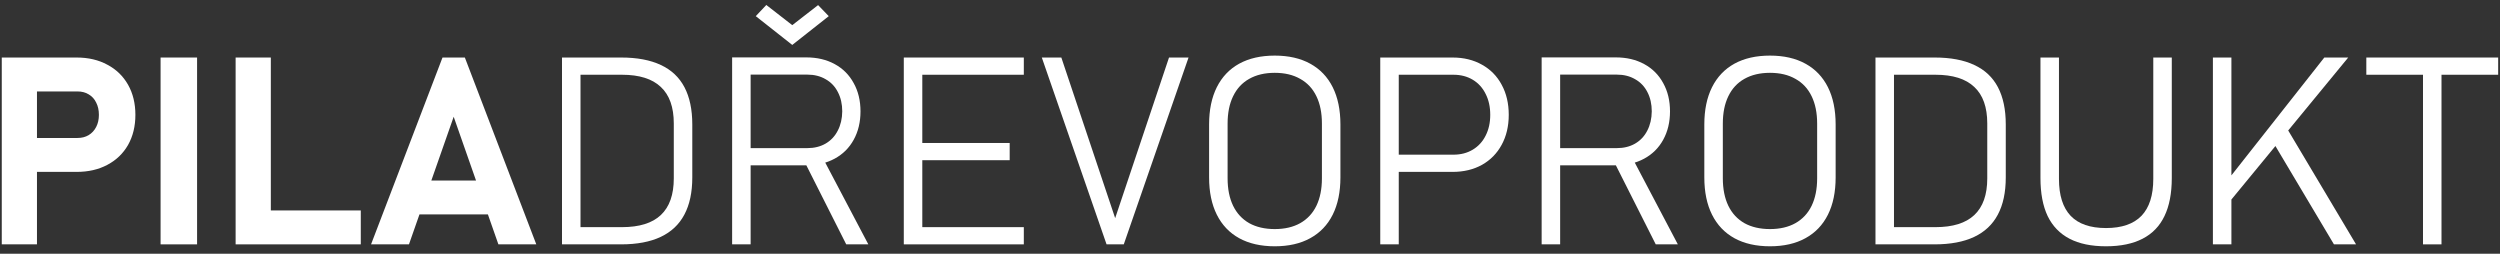 <?xml version="1.0" encoding="UTF-8"?> <svg xmlns="http://www.w3.org/2000/svg" width="266" height="27" viewBox="0 0 266 27" fill="none"><rect x="0" y="0" width="266" height="27" fill="#333333" stroke="none"/><path d="M257.807 6.928H259.775V26H257.807V6.928ZM251.777 6.121H265.805V7.953H251.777V6.121Z" fill="white"></path><path d="M236.41 19.943L247.307 6.121H249.85L237.23 21.461L236.41 19.943ZM235.453 6.121H237.422V26H235.453V6.121ZM242.016 15.391L243.15 13.354L250.684 26H248.332L242.016 15.391Z" fill="white"></path><path d="M224.078 26.205C222.52 26.205 221.225 25.936 220.195 25.398C219.165 24.861 218.391 24.059 217.871 22.992C217.361 21.917 217.105 20.568 217.105 18.945V6.121H219.074V19.041C219.074 20.782 219.489 22.09 220.318 22.965C221.148 23.831 222.401 24.264 224.078 24.264C225.755 24.264 227.013 23.831 227.852 22.965C228.69 22.09 229.109 20.782 229.109 19.041V6.121H231.078V18.945C231.078 20.568 230.818 21.917 230.299 22.992C229.788 24.059 229.014 24.861 227.975 25.398C226.936 25.936 225.637 26.205 224.078 26.205Z" fill="white"></path><path d="M201.438 24.168H205.936C207.777 24.168 209.153 23.74 210.064 22.883C210.985 22.017 211.445 20.718 211.445 18.986V13.135C211.445 11.403 210.985 10.109 210.064 9.252C209.153 8.386 207.777 7.953 205.936 7.953H201.438V6.121H205.854C207.54 6.121 208.943 6.385 210.064 6.914C211.186 7.434 212.024 8.222 212.58 9.279C213.136 10.337 213.414 11.658 213.414 13.244V18.877C213.414 20.463 213.132 21.785 212.566 22.842C212.01 23.89 211.172 24.678 210.051 25.207C208.93 25.736 207.526 26 205.84 26H201.438V24.168ZM199.551 6.121H201.52V26H199.551V6.121Z" fill="white"></path><path d="M188.326 26.205C186.85 26.205 185.587 25.918 184.539 25.344C183.5 24.77 182.707 23.936 182.16 22.842C181.613 21.748 181.34 20.426 181.34 18.877V13.244C181.34 11.695 181.613 10.373 182.16 9.279C182.707 8.186 183.5 7.352 184.539 6.777C185.587 6.203 186.85 5.916 188.326 5.916C189.803 5.916 191.061 6.203 192.1 6.777C193.148 7.352 193.945 8.186 194.492 9.279C195.039 10.373 195.312 11.695 195.312 13.244V18.877C195.312 20.426 195.039 21.748 194.492 22.842C193.945 23.936 193.148 24.77 192.1 25.344C191.061 25.918 189.803 26.205 188.326 26.205ZM188.326 24.373C189.383 24.373 190.286 24.163 191.033 23.744C191.79 23.316 192.364 22.701 192.756 21.898C193.148 21.087 193.344 20.112 193.344 18.973V13.148C193.344 12.009 193.148 11.038 192.756 10.236C192.364 9.425 191.79 8.81 191.033 8.391C190.286 7.962 189.383 7.748 188.326 7.748C187.269 7.748 186.362 7.962 185.605 8.391C184.858 8.81 184.288 9.425 183.896 10.236C183.505 11.038 183.309 12.009 183.309 13.148V18.973C183.309 20.112 183.505 21.087 183.896 21.898C184.288 22.701 184.858 23.316 185.605 23.744C186.362 24.163 187.269 24.373 188.326 24.373Z" fill="white"></path><path d="M165.248 15.76H172.029C172.768 15.76 173.415 15.6 173.971 15.281C174.536 14.953 174.969 14.493 175.27 13.9C175.579 13.308 175.739 12.624 175.748 11.85C175.748 11.075 175.593 10.391 175.283 9.799C174.982 9.206 174.549 8.751 173.984 8.432C173.428 8.104 172.777 7.939 172.029 7.939H165.248V6.107H171.92C173.068 6.107 174.076 6.344 174.941 6.818C175.816 7.292 176.491 7.967 176.965 8.842C177.448 9.708 177.689 10.71 177.689 11.85C177.689 12.989 177.448 13.996 176.965 14.871C176.491 15.737 175.816 16.407 174.941 16.881C174.066 17.355 173.059 17.592 171.92 17.592H165.248V15.76ZM164.031 6.107H166V26H164.031V6.107ZM171.619 16.977L173.438 16.348L178.523 26H176.172L171.619 16.977Z" fill="white"></path><path d="M148.295 16.457H154.652C155.427 16.457 156.111 16.279 156.703 15.924C157.296 15.568 157.751 15.072 158.07 14.434C158.398 13.796 158.562 13.057 158.562 12.219C158.562 11.371 158.398 10.628 158.07 9.99C157.751 9.343 157.296 8.842 156.703 8.486C156.111 8.131 155.427 7.953 154.652 7.953H148.295V6.121H154.557C155.742 6.121 156.785 6.376 157.688 6.887C158.59 7.388 159.287 8.099 159.779 9.02C160.281 9.94 160.531 11.007 160.531 12.219C160.531 13.422 160.281 14.484 159.779 15.404C159.287 16.316 158.59 17.027 157.688 17.537C156.785 18.038 155.742 18.289 154.557 18.289H148.295V16.457ZM146.859 6.121H148.828V26H146.859V6.121Z" fill="white"></path><path d="M135.635 26.205C134.158 26.205 132.896 25.918 131.848 25.344C130.809 24.77 130.016 23.936 129.469 22.842C128.922 21.748 128.648 20.426 128.648 18.877V13.244C128.648 11.695 128.922 10.373 129.469 9.279C130.016 8.186 130.809 7.352 131.848 6.777C132.896 6.203 134.158 5.916 135.635 5.916C137.111 5.916 138.369 6.203 139.408 6.777C140.456 7.352 141.254 8.186 141.801 9.279C142.348 10.373 142.621 11.695 142.621 13.244V18.877C142.621 20.426 142.348 21.748 141.801 22.842C141.254 23.936 140.456 24.77 139.408 25.344C138.369 25.918 137.111 26.205 135.635 26.205ZM135.635 24.373C136.692 24.373 137.594 24.163 138.342 23.744C139.098 23.316 139.673 22.701 140.064 21.898C140.456 21.087 140.652 20.112 140.652 18.973V13.148C140.652 12.009 140.456 11.038 140.064 10.236C139.673 9.425 139.098 8.81 138.342 8.391C137.594 7.962 136.692 7.748 135.635 7.748C134.577 7.748 133.671 7.962 132.914 8.391C132.167 8.81 131.597 9.425 131.205 10.236C130.813 11.038 130.617 12.009 130.617 13.148V18.973C130.617 20.112 130.813 21.087 131.205 21.898C131.597 22.701 132.167 23.316 132.914 23.744C133.671 24.163 134.577 24.373 135.635 24.373Z" fill="white"></path><path d="M110.848 6.121H112.926L118.654 23.211L124.383 6.121H126.461L119.57 26H117.738L110.848 6.121Z" fill="white"></path><path d="M96.164 6.121H98.133V26H96.164V6.121ZM97.518 24.168H108.934V26H97.518V24.168ZM97.518 15.213H107.43V17.045H97.518V15.213ZM97.518 6.121H108.934V7.953H97.518V6.121Z" fill="white"></path><path d="M79.115 15.76H85.897C86.635 15.76 87.282 15.6 87.838 15.281C88.403 14.953 88.836 14.493 89.137 13.9C89.447 13.308 89.606 12.624 89.615 11.85C89.615 11.075 89.46 10.391 89.15 9.799C88.85 9.206 88.417 8.751 87.852 8.432C87.296 8.104 86.644 7.939 85.897 7.939H79.115V6.107H85.787C86.936 6.107 87.943 6.344 88.809 6.818C89.684 7.292 90.358 7.967 90.832 8.842C91.315 9.708 91.557 10.71 91.557 11.85C91.557 12.989 91.315 13.996 90.832 14.871C90.358 15.737 89.684 16.407 88.809 16.881C87.934 17.355 86.926 17.592 85.787 17.592H79.115V15.76ZM77.898 6.107H79.867V26H77.898V6.107ZM85.486 16.977L87.305 16.348L92.391 26H90.039L85.486 16.977ZM80.414 1.719L81.535 0.529L84.297 2.676L87.045 0.543L88.18 1.719L84.297 4.781L80.414 1.719Z" fill="white"></path><path d="M61.684 24.168H66.182C68.023 24.168 69.399 23.74 70.311 22.883C71.231 22.017 71.691 20.718 71.691 18.986V13.135C71.691 11.403 71.231 10.109 70.311 9.252C69.399 8.386 68.023 7.953 66.182 7.953H61.684V6.121H66.1C67.786 6.121 69.189 6.385 70.311 6.914C71.432 7.434 72.27 8.222 72.826 9.279C73.382 10.337 73.66 11.658 73.66 13.244V18.877C73.66 20.463 73.378 21.785 72.812 22.842C72.257 23.89 71.418 24.678 70.297 25.207C69.176 25.736 67.772 26 66.086 26H61.684V24.168ZM59.797 6.121H61.766V26H59.797V6.121Z" fill="white"></path><path d="M47.082 6.121H49.461L57.062 26H53.029L48.272 12.424L43.514 26H39.48L47.082 6.121ZM43.131 19.205H53.59V22.814H43.131V19.205Z" fill="white"></path><path d="M25.07 6.121H28.816V26H25.07V6.121ZM26.738 22.391H38.387V26H26.738V22.391Z" fill="white"></path><path d="M20.969 26H17.086V6.121H20.969V26Z" fill="white"></path><path d="M1.896 14.68H8.254C8.701 14.68 9.092 14.579 9.43 14.379C9.776 14.169 10.045 13.878 10.236 13.504C10.428 13.13 10.523 12.702 10.523 12.219C10.523 11.727 10.428 11.294 10.236 10.92C10.054 10.537 9.79 10.245 9.443 10.045C9.106 9.835 8.71 9.73 8.254 9.73H1.896V6.121H8.158C9.398 6.121 10.487 6.376 11.426 6.887C12.374 7.388 13.107 8.099 13.627 9.02C14.146 9.94 14.406 11.007 14.406 12.219C14.406 13.431 14.146 14.497 13.627 15.418C13.107 16.329 12.374 17.036 11.426 17.537C10.487 18.038 9.398 18.289 8.158 18.289H1.896V14.68ZM0.188 6.121H3.934V26H0.188V6.121Z" fill="white"></path></svg> 